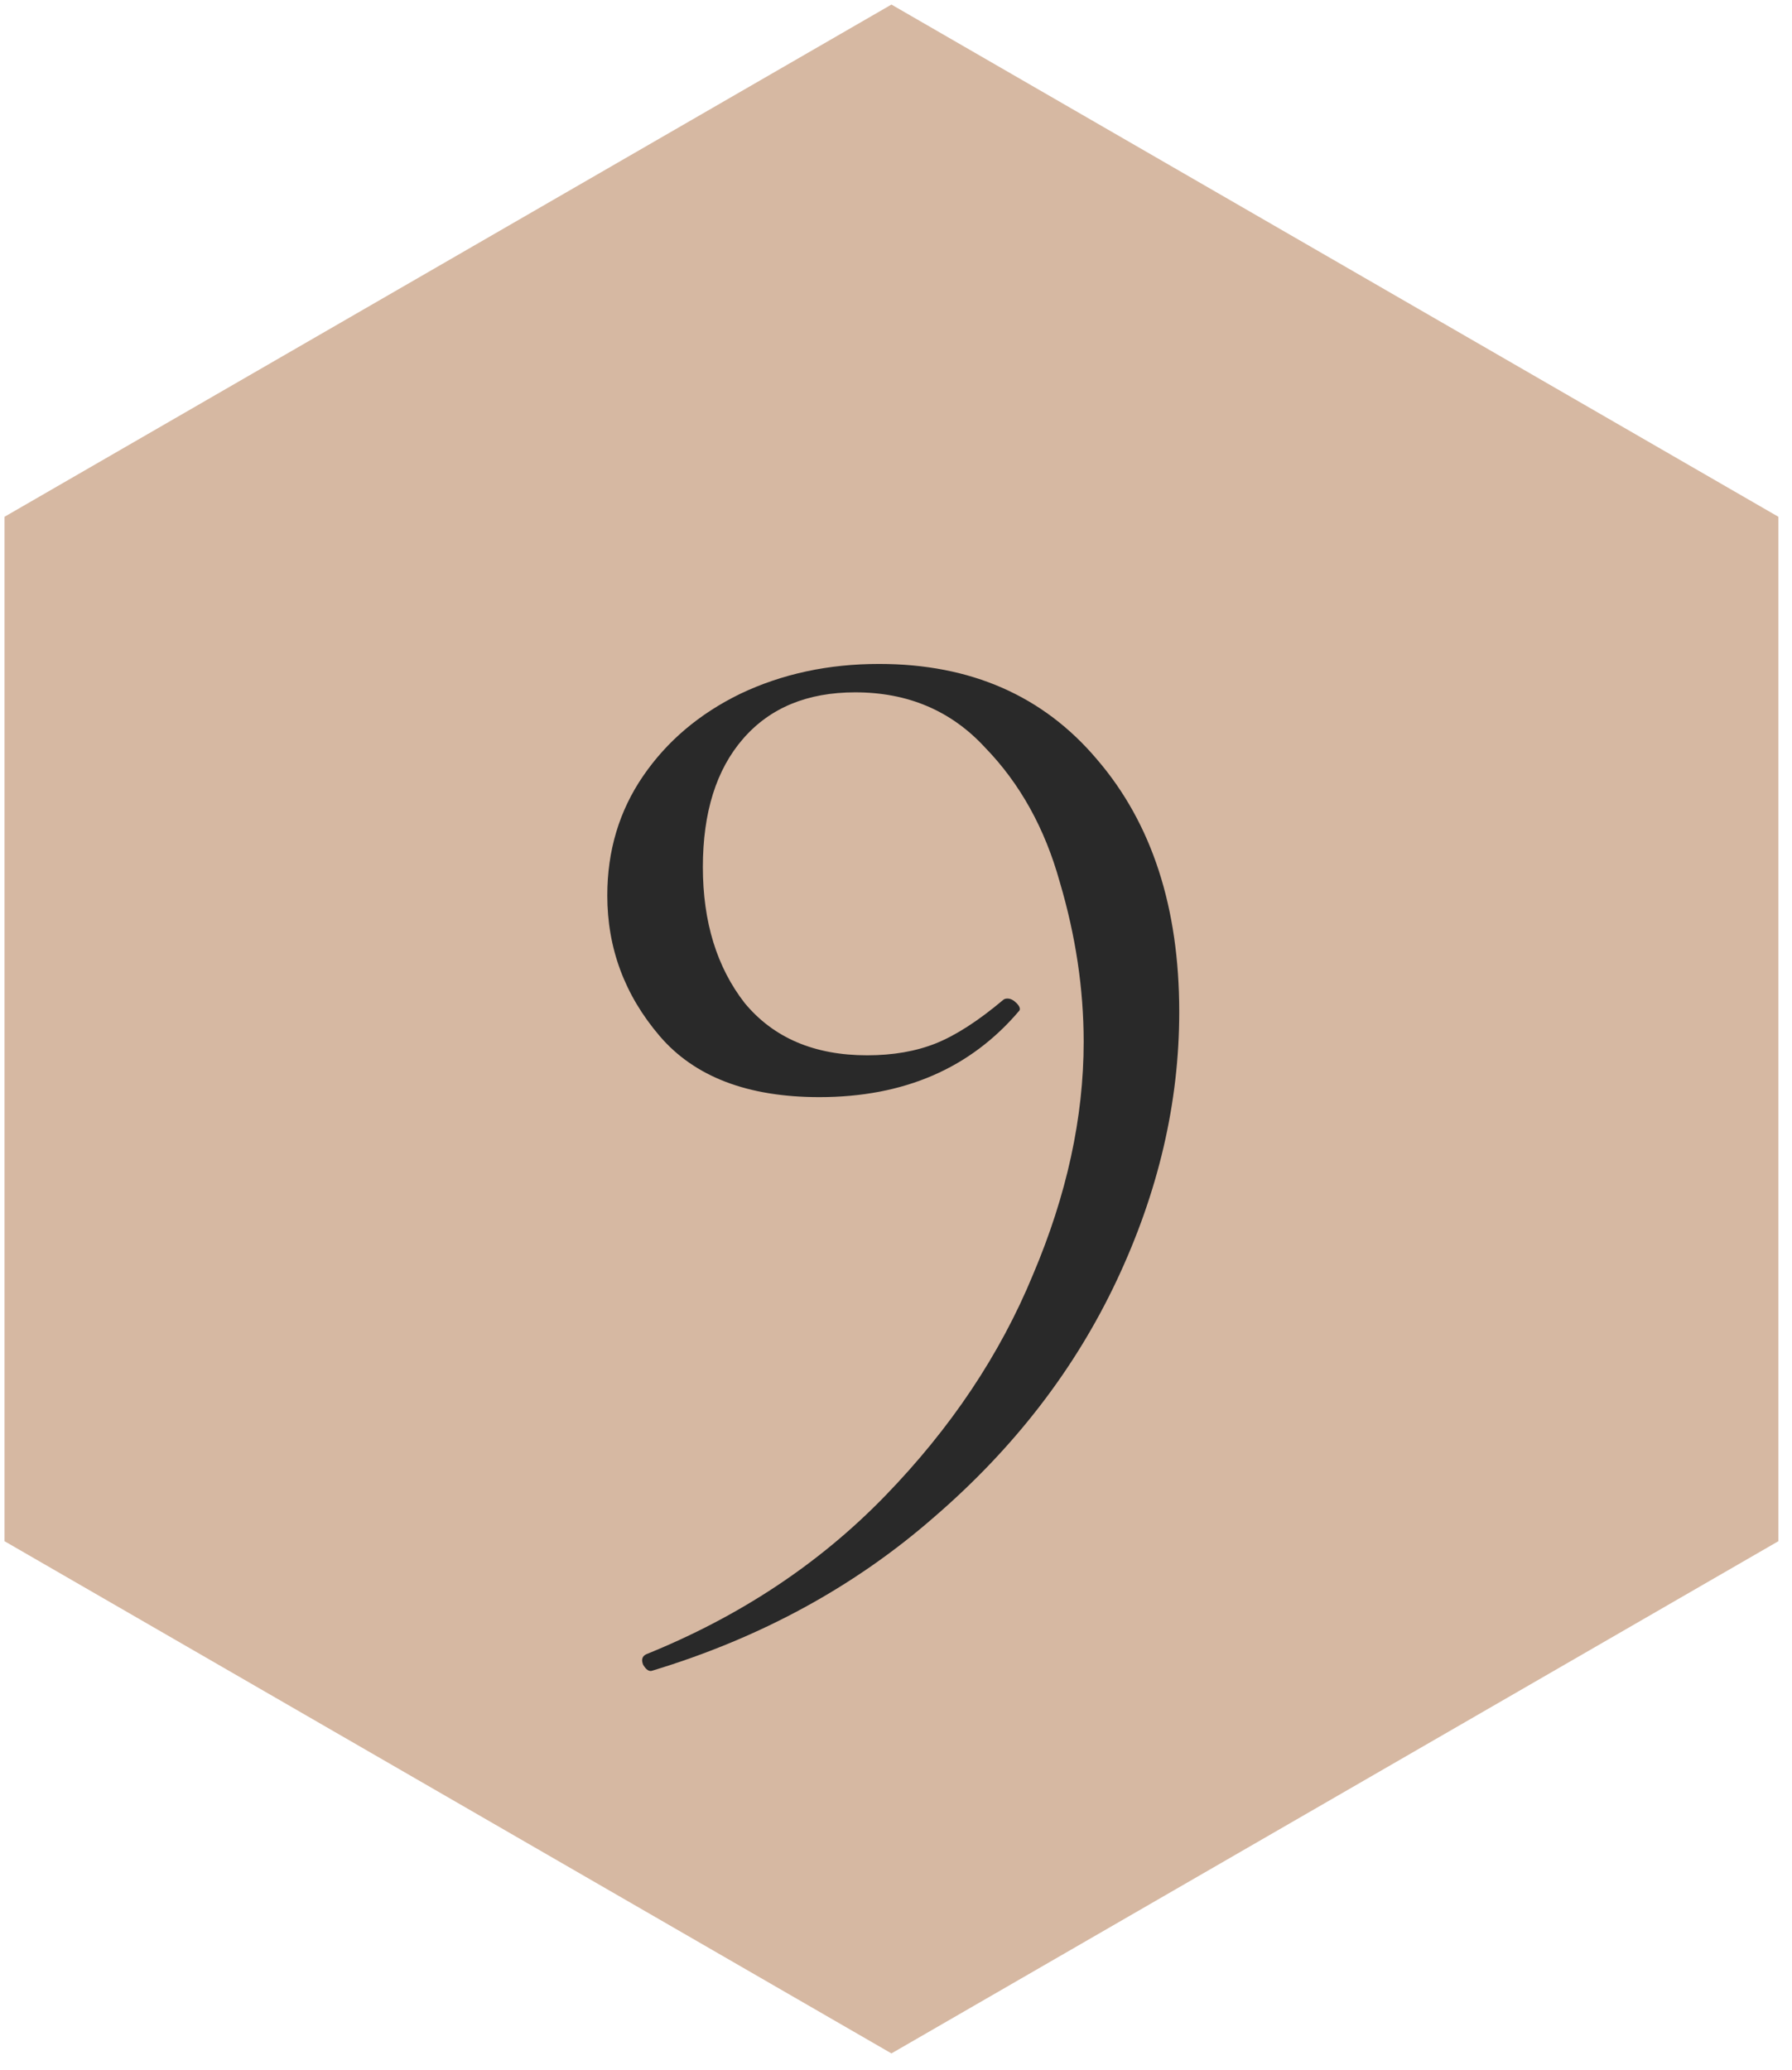 <?xml version="1.0" encoding="UTF-8"?> <svg xmlns="http://www.w3.org/2000/svg" width="84" height="97" viewBox="0 0 84 97" fill="none"> <path d="M41.786 0.214L83.361 24.217V72.223L41.786 96.226L0.212 72.223V24.217L41.786 0.214Z" fill="#D6B8A2"></path> <path d="M38.407 51.413C35.047 51.413 32.55 50.457 30.917 48.544C29.283 46.63 28.467 44.437 28.467 41.964C28.467 39.864 29.027 37.997 30.147 36.364C31.267 34.73 32.783 33.447 34.697 32.514C36.657 31.58 38.827 31.113 41.207 31.113C45.5 31.113 48.907 32.607 51.427 35.593C53.993 38.58 55.277 42.523 55.277 47.423C55.277 51.67 54.297 55.87 52.337 60.023C50.377 64.177 47.53 67.864 43.797 71.084C40.063 74.35 35.653 76.754 30.567 78.293C30.427 78.34 30.287 78.247 30.147 78.013C30.053 77.78 30.1 77.617 30.287 77.523C34.673 75.75 38.407 73.277 41.487 70.103C44.567 66.93 46.877 63.477 48.417 59.743C50.003 56.01 50.797 52.37 50.797 48.824C50.797 46.35 50.423 43.853 49.677 41.334C48.977 38.813 47.81 36.714 46.177 35.033C44.59 33.307 42.56 32.444 40.087 32.444C37.847 32.444 36.097 33.167 34.837 34.614C33.577 36.06 32.947 38.067 32.947 40.633C32.947 43.2 33.6 45.324 34.907 47.004C36.26 48.637 38.173 49.453 40.647 49.453C41.86 49.453 42.933 49.267 43.867 48.894C44.8 48.52 45.85 47.843 47.017 46.864C47.063 46.817 47.133 46.794 47.227 46.794C47.367 46.794 47.507 46.864 47.647 47.004C47.787 47.144 47.833 47.26 47.787 47.353C45.5 50.06 42.373 51.413 38.407 51.413Z" fill="#292929"></path> </svg> 